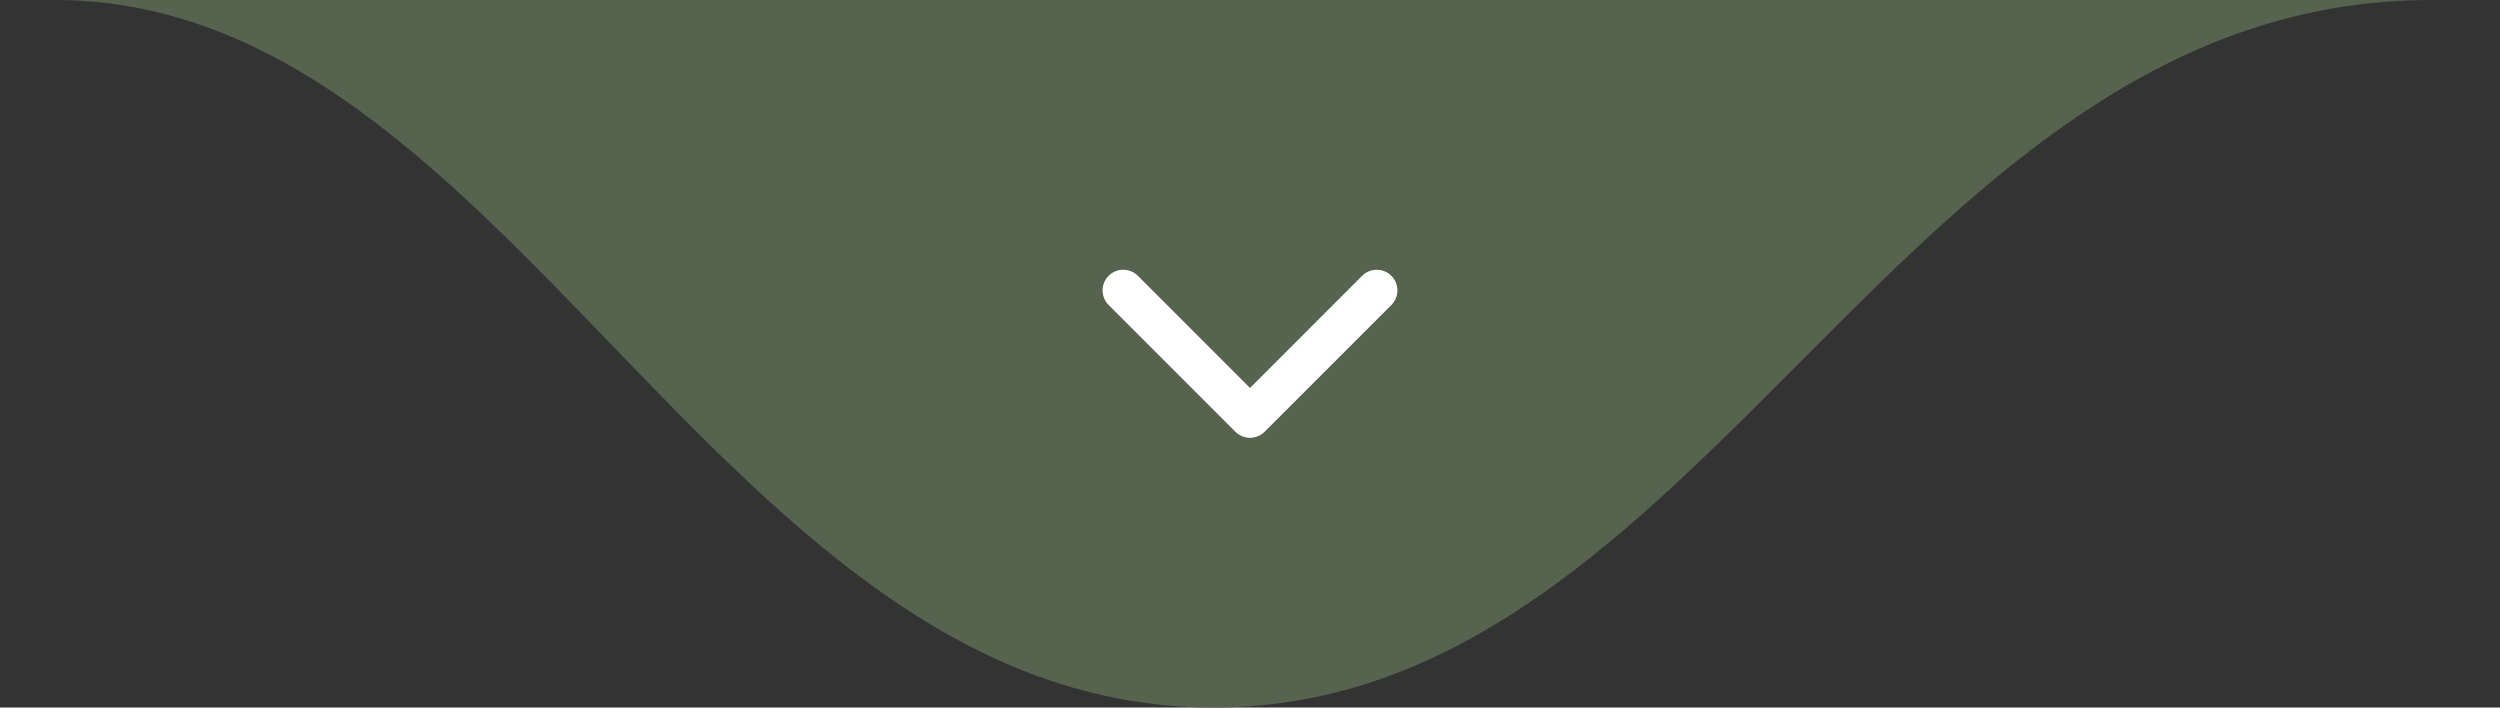 <svg xmlns="http://www.w3.org/2000/svg" width="106" height="30" viewBox="0 0 106 30" fill="none"><rect x="0" y="0" width="106" height="30" fill="#333333" stroke="none"/><g clip-path="url(#clip0_177_28)"><path d="M51.448 30C30.482 30 21.72 0 2.319 9.1014e-05C-13.835 -9.66088e-05 82.389 5.88891e-05 102.043 9.06501e-05L103.08 9.1014e-05C80.549 0 72.413 30 51.448 30Z" fill="#55634F"></path></g><g clip-path="url(#clip1_177_28)"><path d="M53 18.563C52.776 18.563 52.552 18.477 52.381 18.306L47.006 12.932C46.664 12.59 46.664 12.035 47.006 11.694C47.348 11.352 47.902 11.352 48.244 11.694L53 16.45L57.756 11.694C58.097 11.352 58.652 11.352 58.993 11.694C59.336 12.036 59.336 12.59 58.993 12.932L53.619 18.306C53.448 18.477 53.224 18.563 53 18.563Z" fill="white"></path></g><defs><clipPath id="clip0_177_28"><rect width="105" height="30" fill="white" transform="translate(0.5)"></rect></clipPath><clipPath id="clip1_177_28"><rect width="12.5" height="12.5" fill="white" transform="translate(46.75 8.75)"></rect></clipPath></defs></svg>